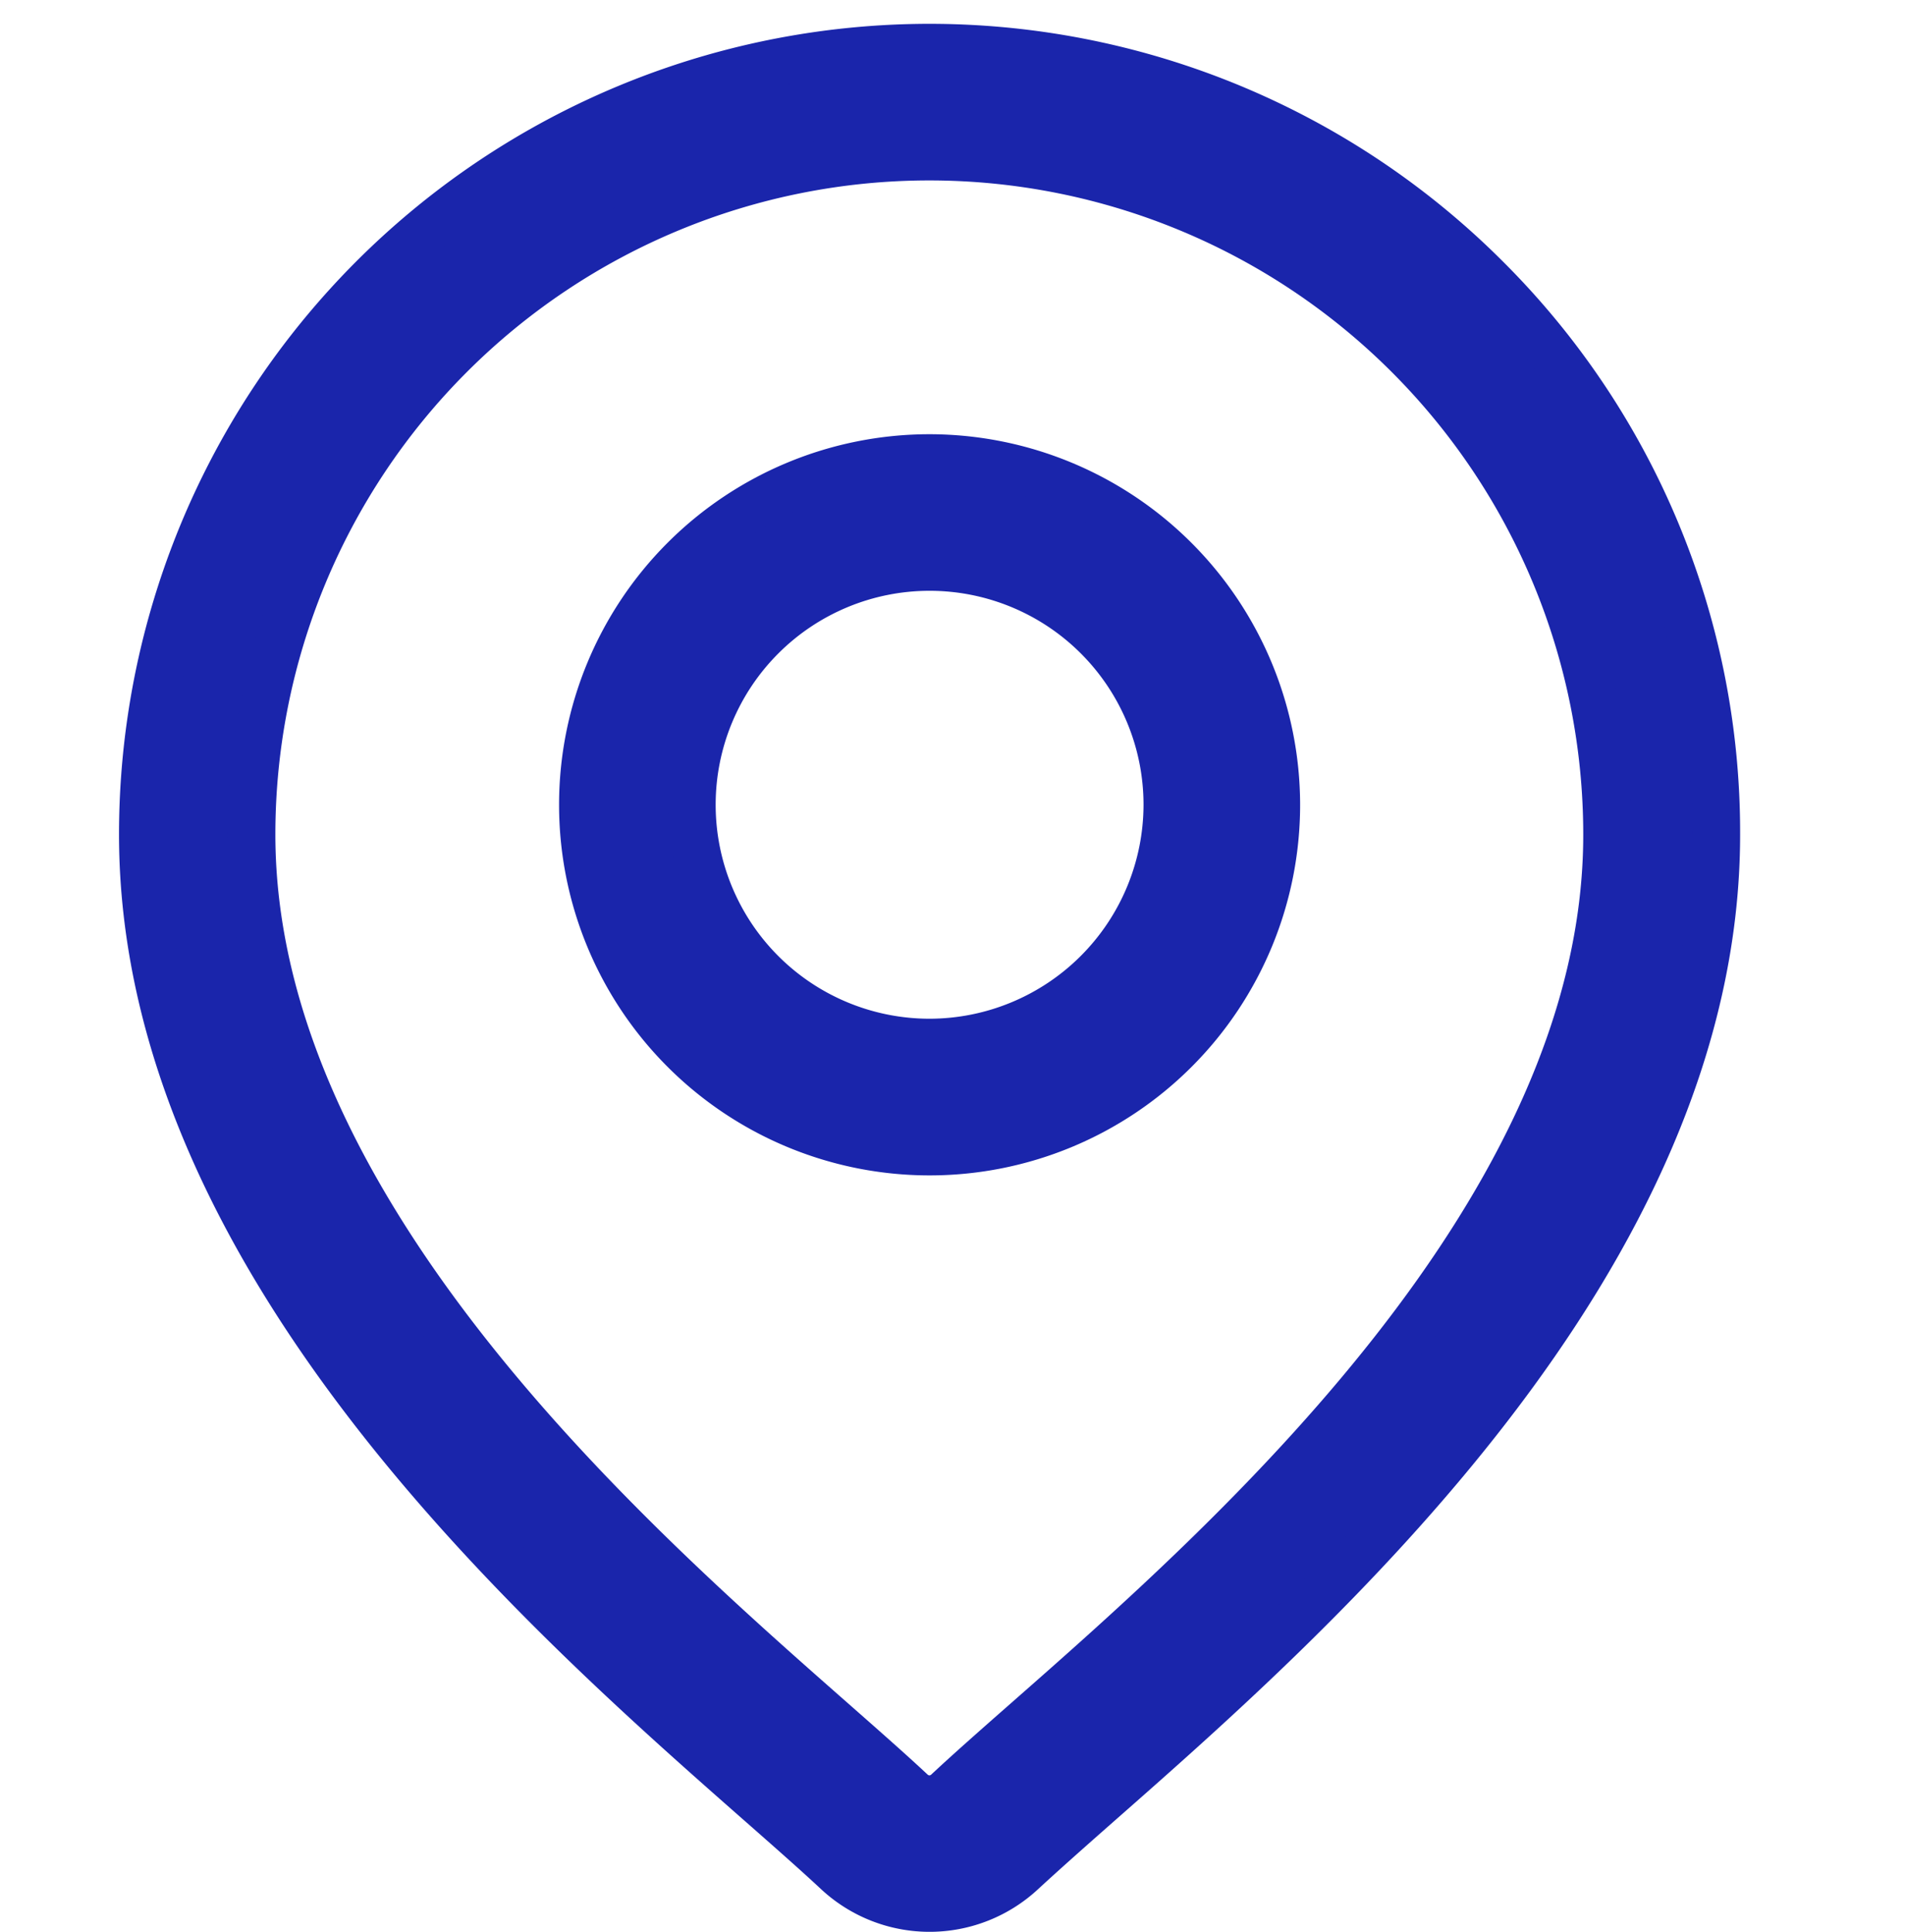 <svg xmlns="http://www.w3.org/2000/svg" width="40" height="40.556" viewBox="0 0 40 40.556"><g transform="translate(-485 -4640)"><rect width="40" height="40" transform="translate(485 4640)" fill="none"/><g transform="translate(-45 -2.492)"><path d="M167.85,112.938a7.28,7.28,0,1,0,7.28,7.28A7.288,7.288,0,0,0,167.85,112.938Zm0,12.271a4.992,4.992,0,1,1,4.992-4.992A5,5,0,0,1,167.85,125.209Z" transform="translate(381.669 4539.17)" fill="#1a25ab" stroke="#1a25ab" stroke-width="1"/><path d="M67.65,4.838a16.519,16.519,0,0,0-28.2,11.68c0,8.926,8.44,16.35,12.974,20.338.63.554,1.174,1.033,1.608,1.438a2.846,2.846,0,0,0,3.875,0c.434-.4.978-.884,1.608-1.438,4.534-3.989,12.974-11.413,12.974-20.338A16.411,16.411,0,0,0,67.65,4.838ZM58,35.139c-.644.566-1.2,1.056-1.658,1.484a.552.552,0,0,1-.751,0c-.458-.428-1.014-.917-1.658-1.484-4.263-3.75-12.2-10.729-12.2-18.621a14.231,14.231,0,0,1,28.462,0C70.2,24.41,62.266,31.39,58,35.139Z" transform="translate(493.549 4643.493)" fill="#1a25ab" stroke="#1a25ab" stroke-width="1"/></g></g></svg>